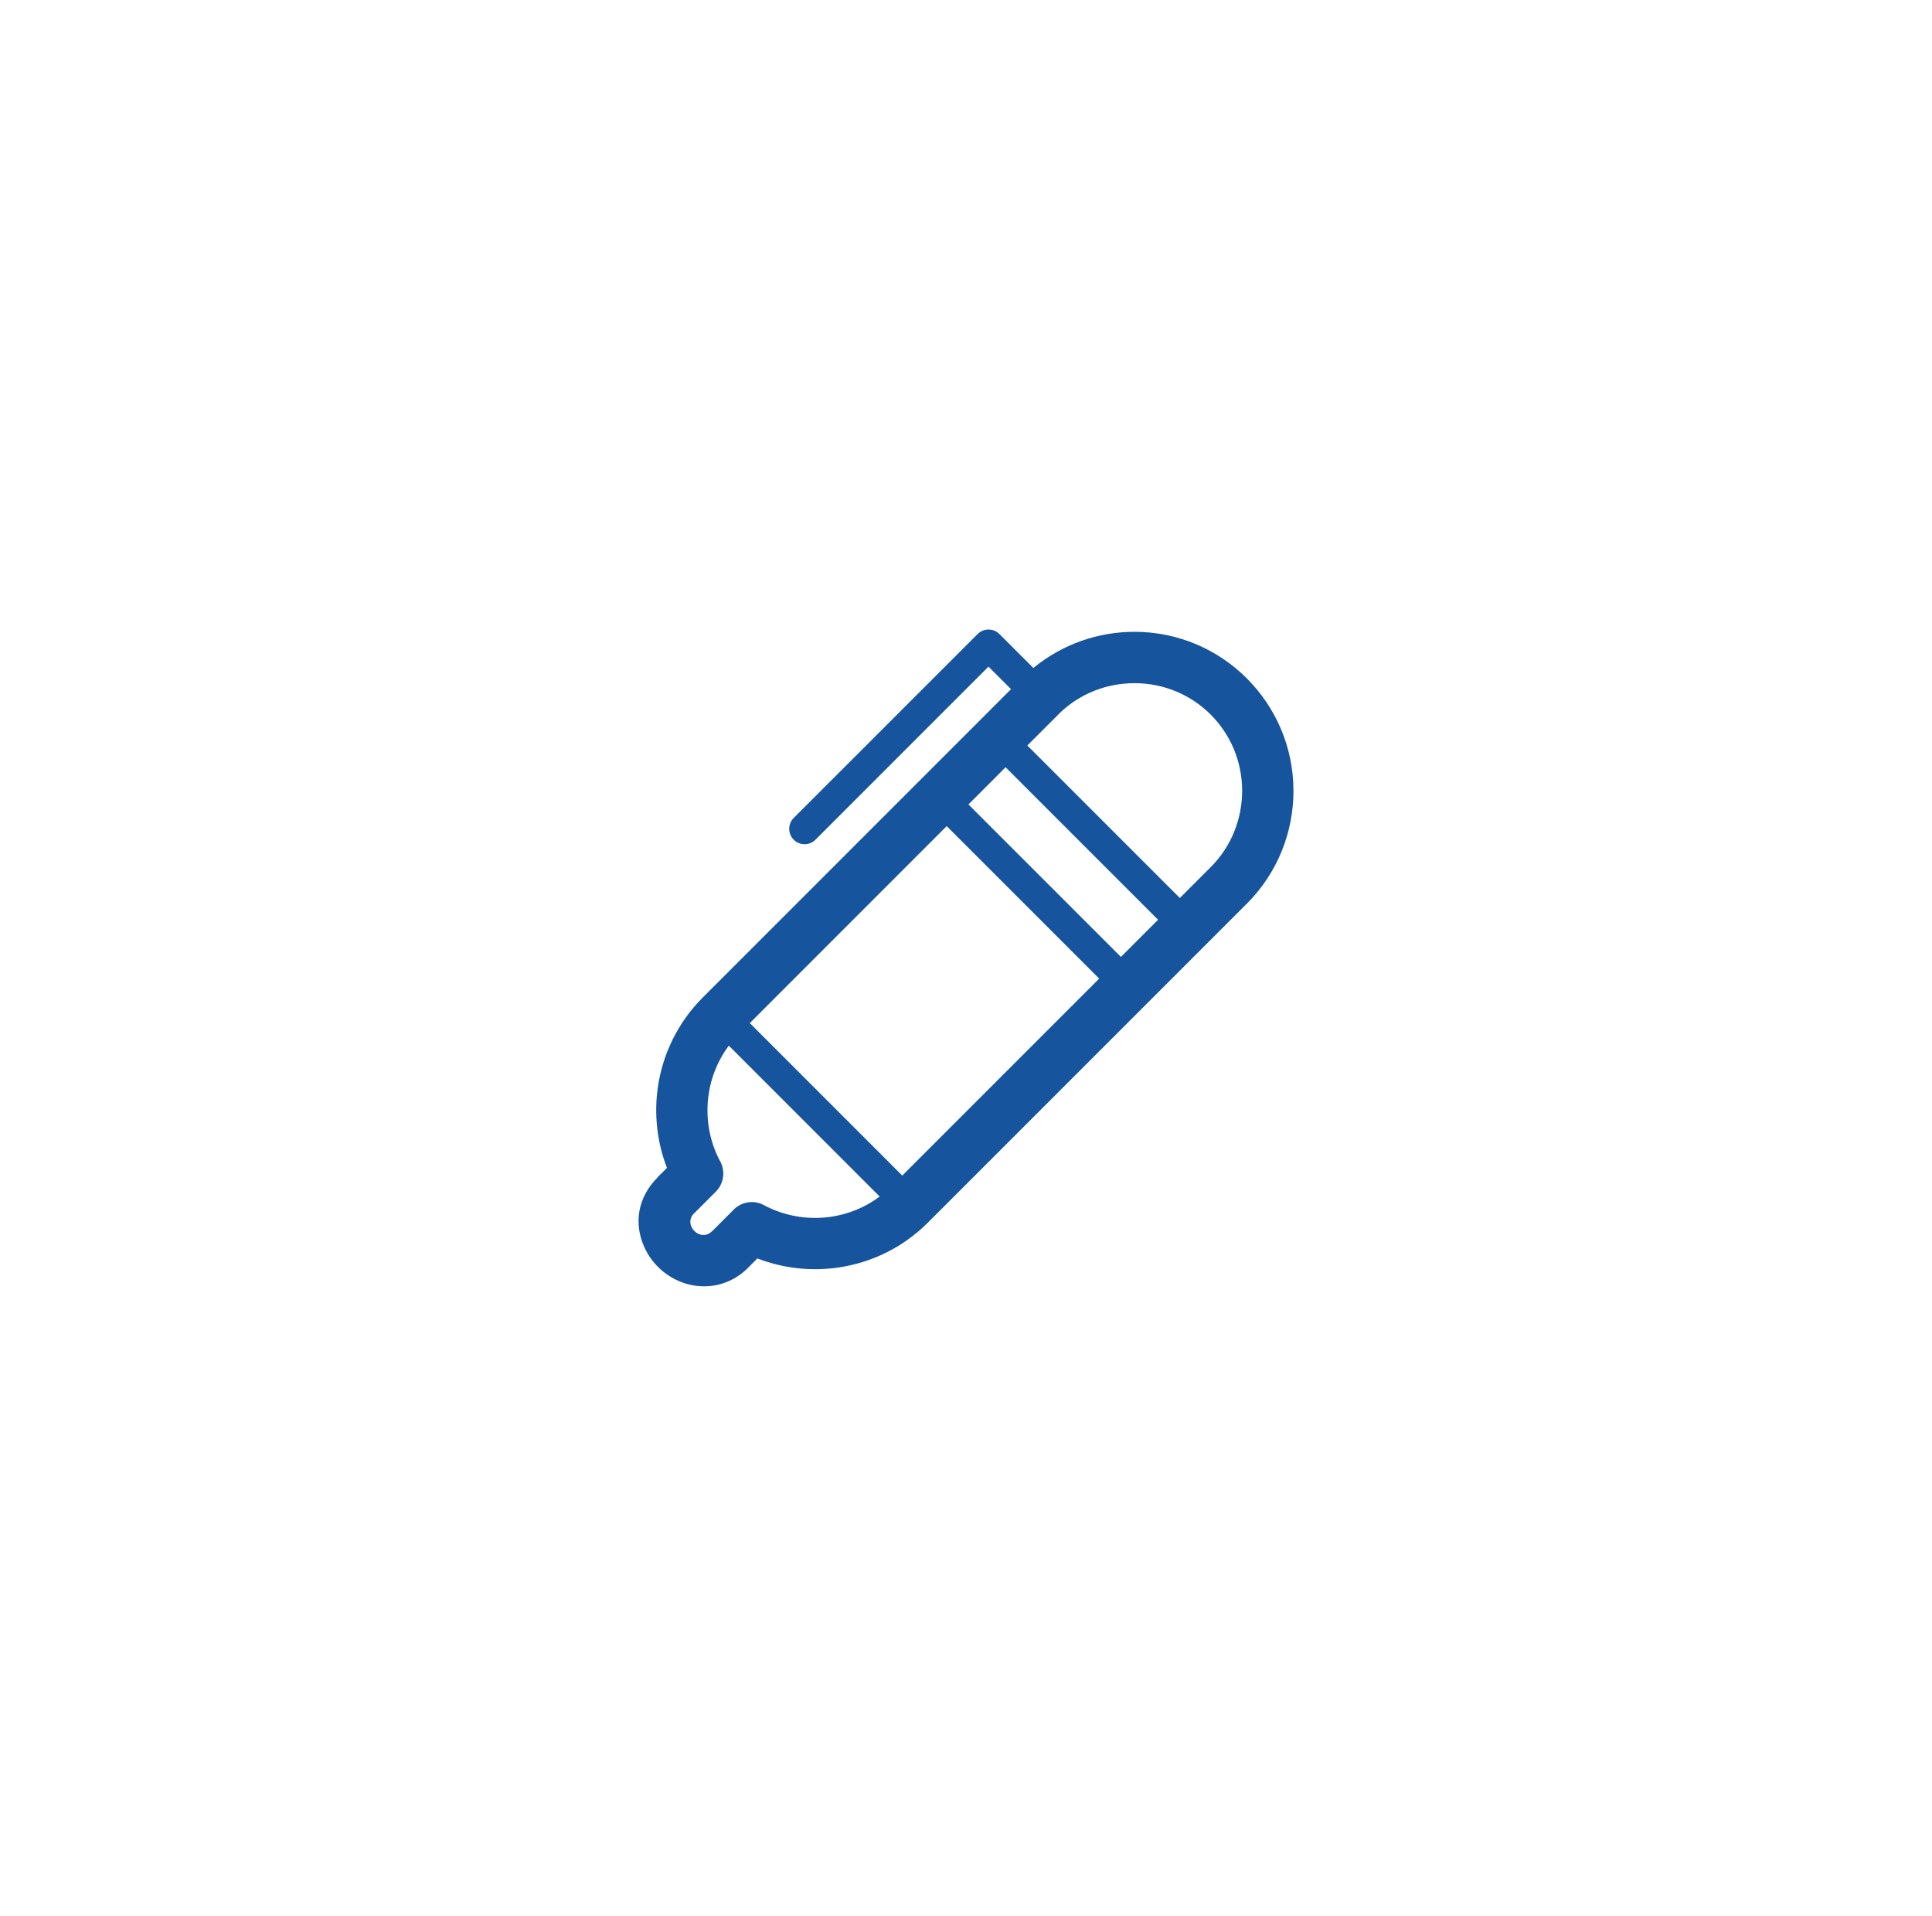 <?xml version="1.0" encoding="utf-8"?>
<!-- Generator: Adobe Illustrator 16.0.2, SVG Export Plug-In . SVG Version: 6.00 Build 0)  -->
<!DOCTYPE svg PUBLIC "-//W3C//DTD SVG 1.1//EN" "http://www.w3.org/Graphics/SVG/1.1/DTD/svg11.dtd">
<svg version="1.1" id="Layer_1" xmlns="http://www.w3.org/2000/svg" xmlns:xlink="http://www.w3.org/1999/xlink" x="0px" y="0px"
	 width="118px" height="117px" viewBox="0 0 118 117" enable-background="new 0 0 118 117" xml:space="preserve">
<g>
	<path fill="#16559E" d="M69.291,38.584c-2.189,0-4.388,0.737-6.177,2.21l-2.074-2.075c-0.365-0.366-0.963-0.366-1.329,0   L48.477,49.95c-0.366,0.368-0.366,0.963,0,1.331c0.365,0.366,0.963,0.366,1.329,0l10.568-10.569l1.376,1.375l-18.838,18.84   c-1.523,1.525-2.437,3.453-2.73,5.45c-0.241,1.654-0.057,3.369,0.554,4.946l-0.557,0.555l0.003,0.005l-0.003,0.003   c-1.308,1.311-1.42,2.889-0.86,4.201c1.058,2.468,4.304,3.404,6.39,1.32l-0.006-0.001l0.006-0.005l0.548-0.55   c1.582,0.613,3.297,0.797,4.954,0.555c1.999-0.294,3.925-1.206,5.451-2.732l19.502-19.501C78.055,53.281,79,50.787,79,48.299   C79,42.941,74.652,38.584,69.291,38.584z M50.757,74.307c-1.393,0.202-2.837-0.034-4.098-0.71c-0.645-0.349-1.43-0.194-1.898,0.325   l-1.27,1.27l-0.004-0.003c-0.71,0.712-1.798-0.381-1.095-1.096l0.004,0.005l1.322-1.323c0.522-0.521,0.598-1.321,0.229-1.925   c-0.645-1.242-0.866-2.656-0.666-4.018c0.153-1.056,0.566-2.083,1.232-2.975l9.214,9.216   C52.836,73.741,51.808,74.152,50.757,74.307z M55.107,71.792l-9.312-9.313l12.026-12.028l9.313,9.313L55.107,71.792z    M68.462,58.439l-9.313-9.312l2.268-2.271l9.313,9.313L68.462,58.439z M73.948,52.954L72.06,54.84l-9.314-9.313l1.886-1.886   l0.065-0.07c1.267-1.234,2.928-1.85,4.595-1.85c3.647,0,6.574,2.929,6.574,6.578C75.865,49.986,75.225,51.675,73.948,52.954z"/>
</g>
</svg>
